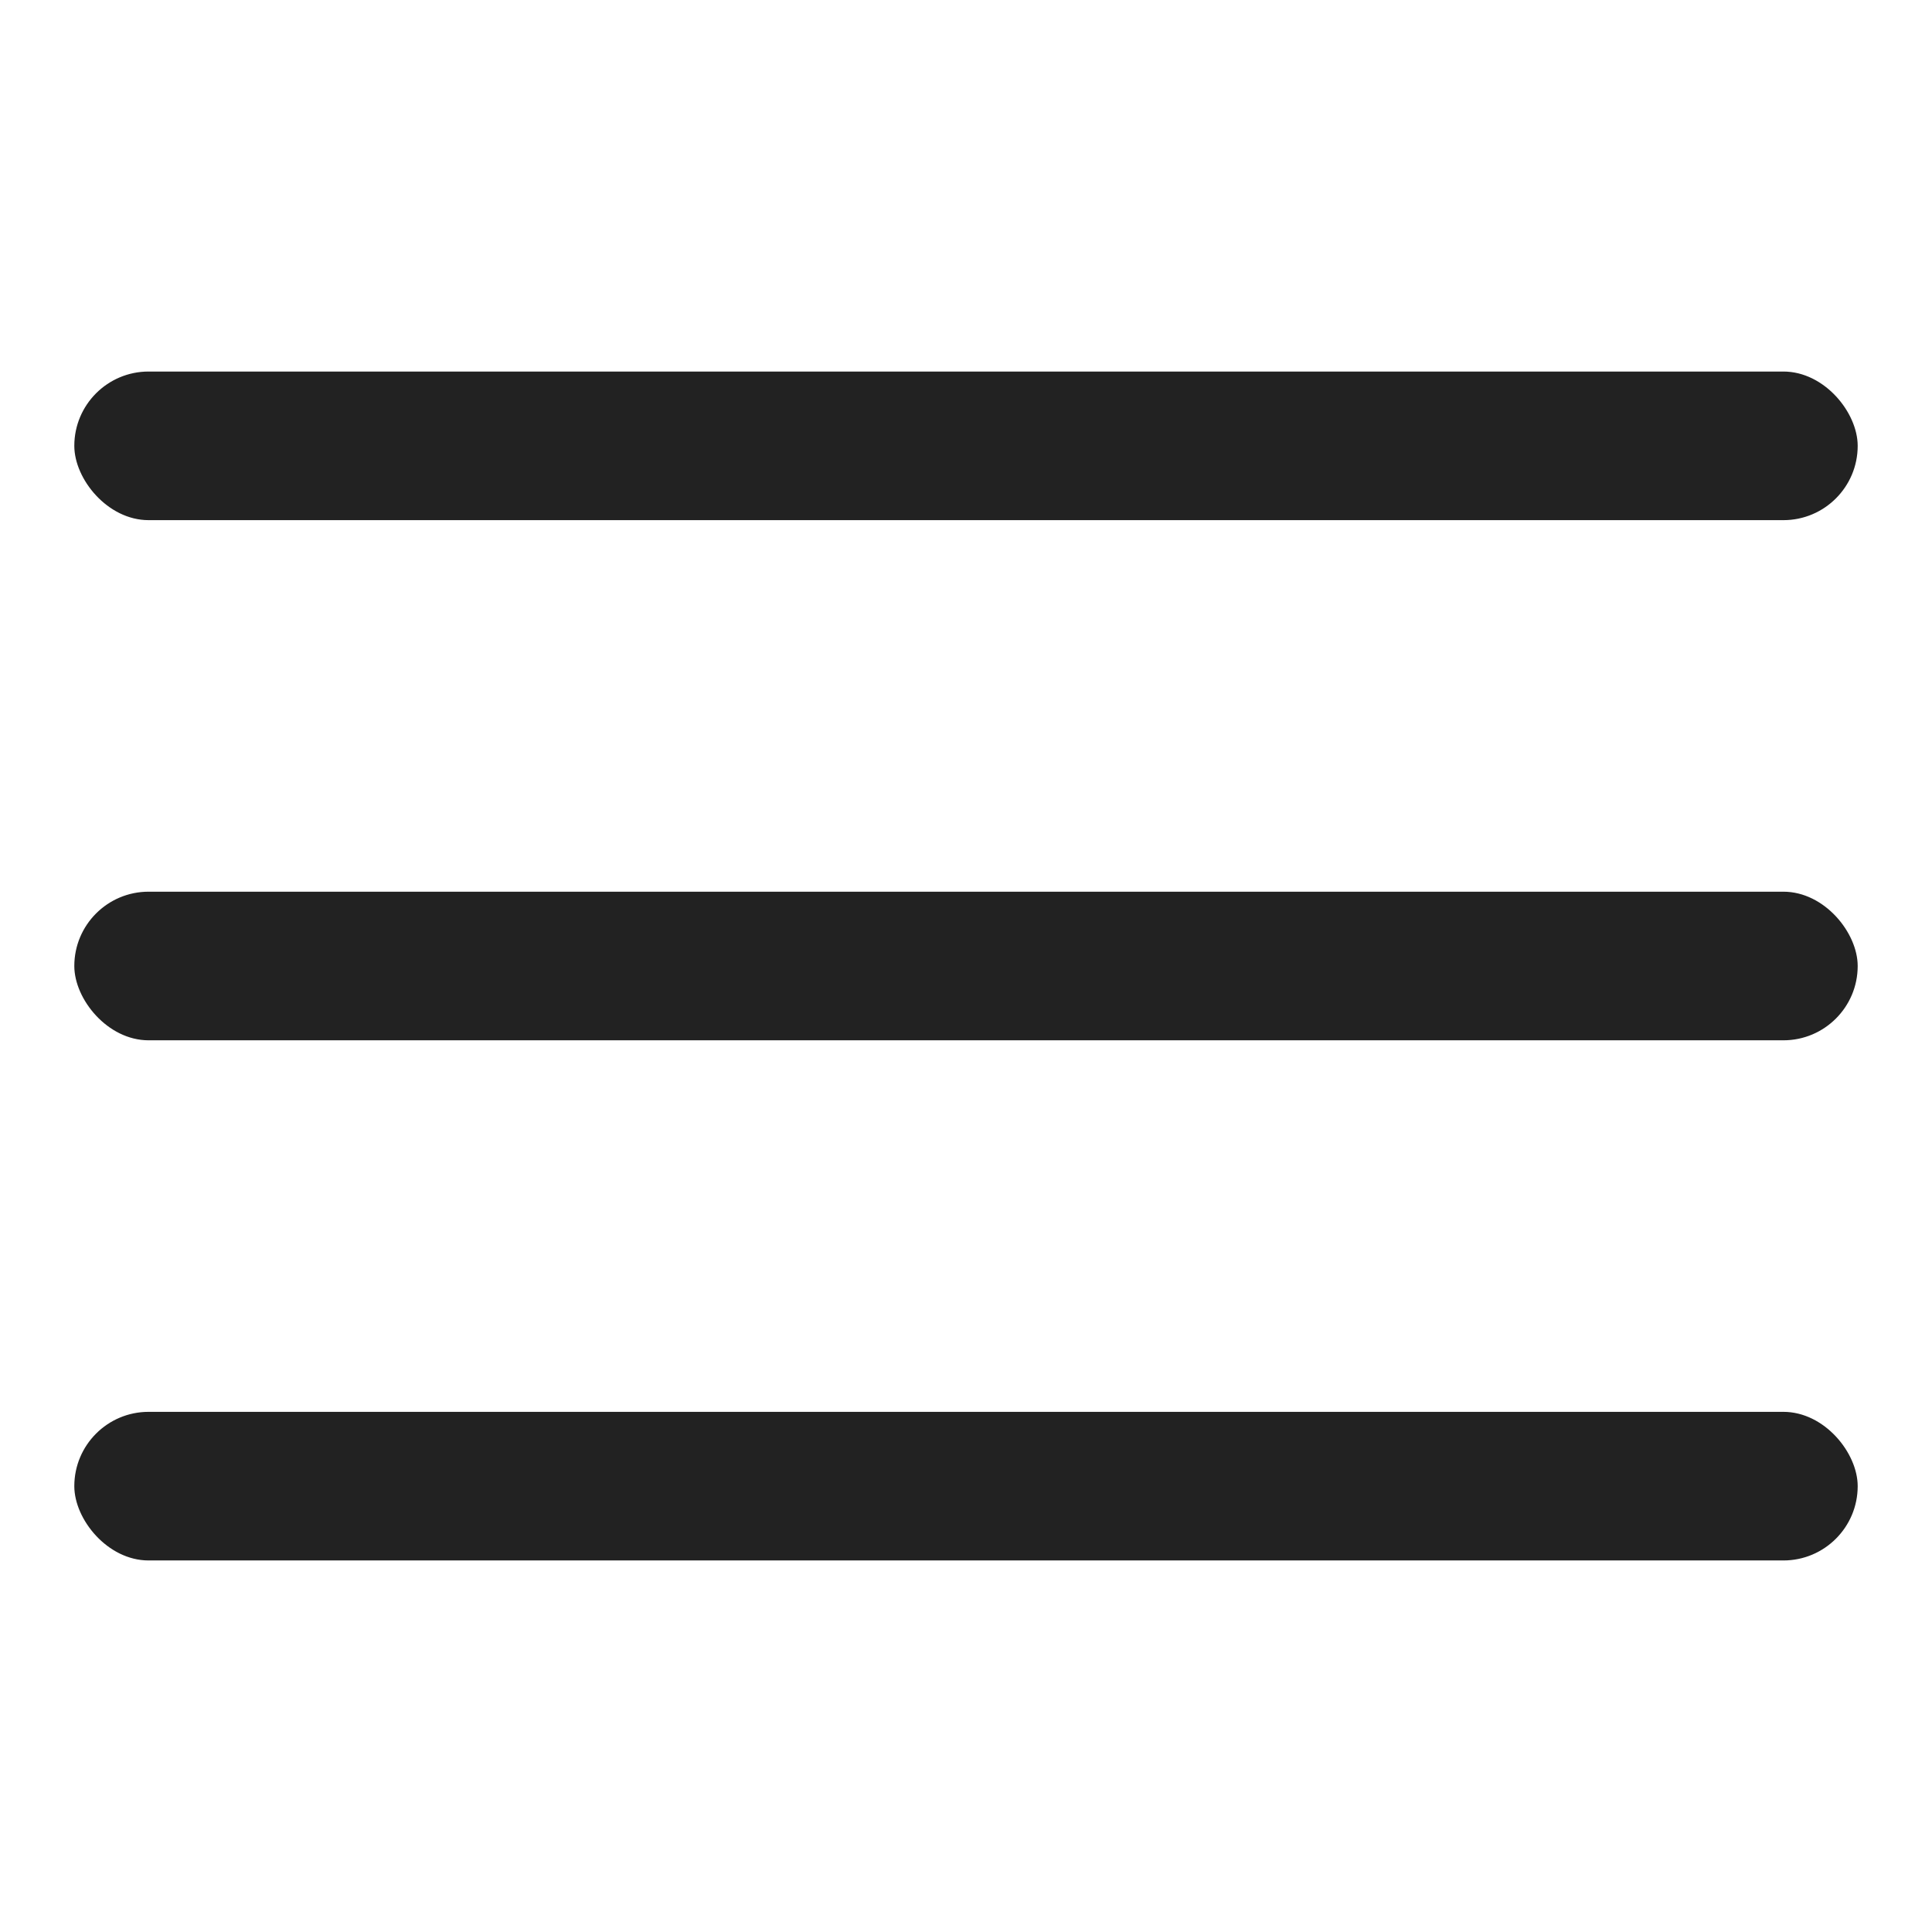 <svg width="26" height="26" viewBox="0 0 26 26" fill="none" xmlns="http://www.w3.org/2000/svg" preserveAspectRatio="none">
<rect x="1" y="5" width="24" height="2" rx="1" fill="#222222"/>
<rect x="1" y="12" width="24" height="2" rx="1" fill="#222222"/>
<rect x="1" y="19" width="24" height="2" rx="1" fill="#222222"/>
</svg>
